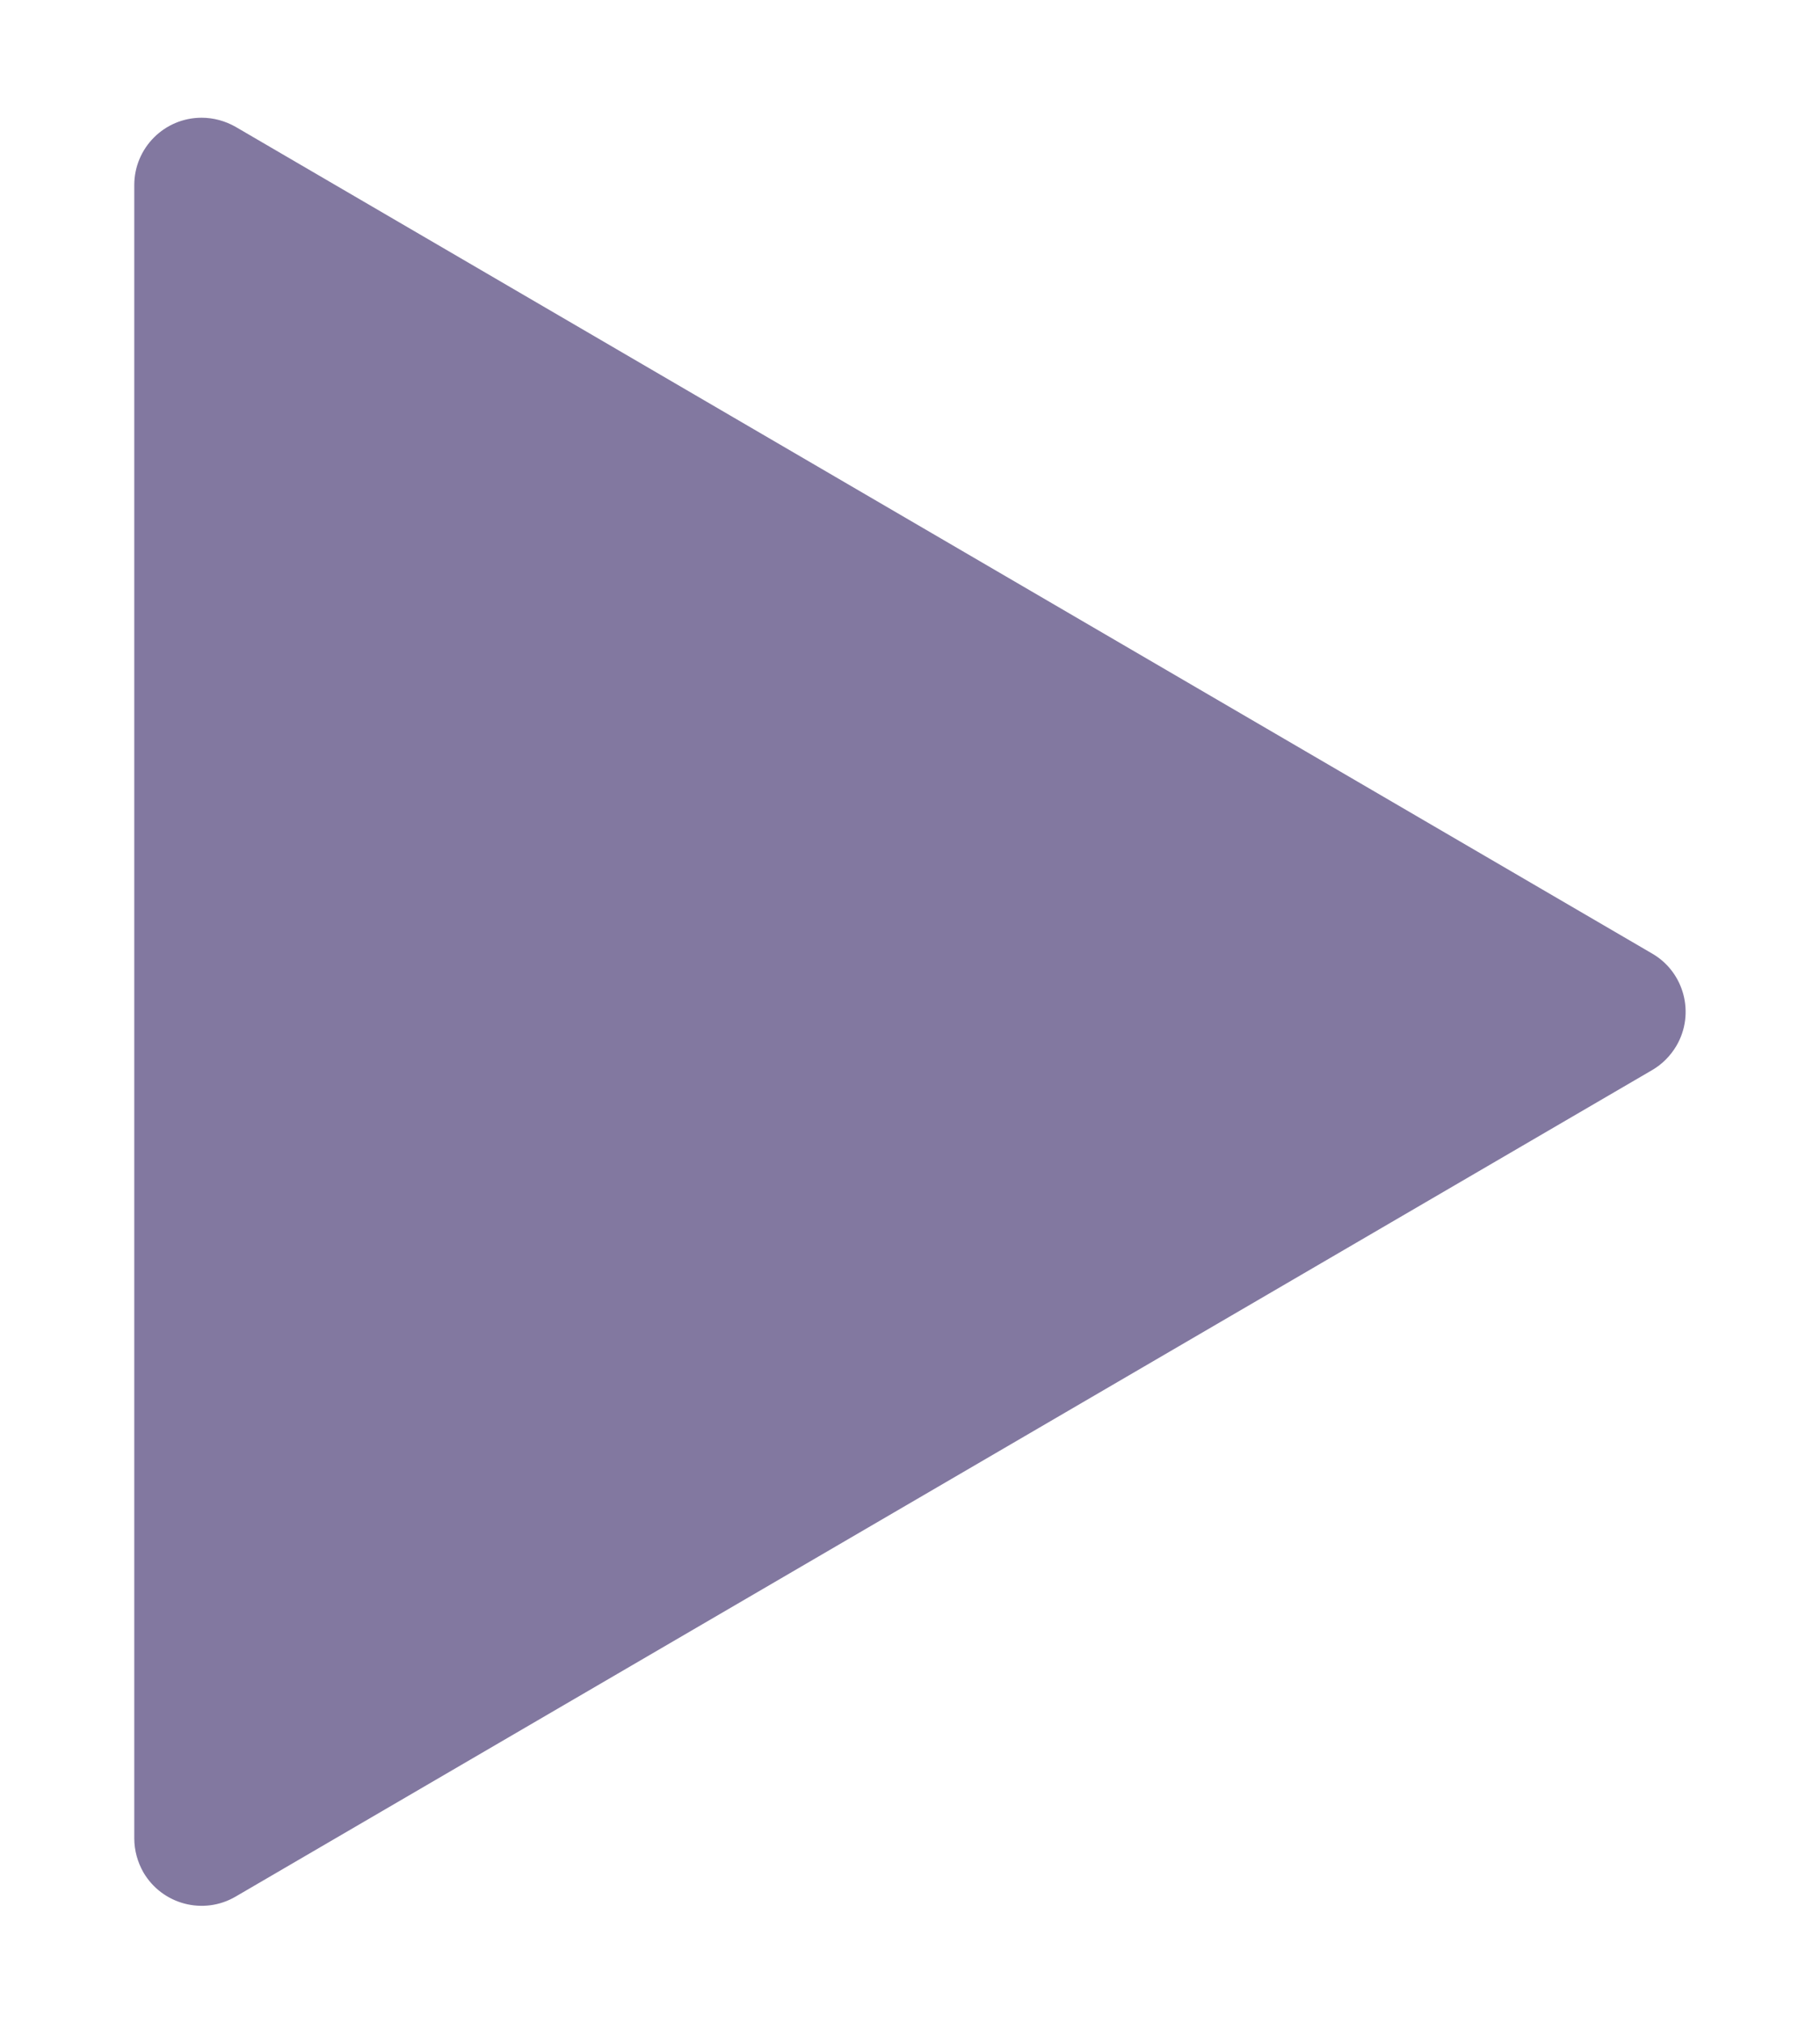 <svg width="9" height="10" viewBox="0 0 9 10" fill="none" xmlns="http://www.w3.org/2000/svg">
<path d="M1.165 0.627L8.17 4.714C8.329 4.806 8.383 5.011 8.29 5.17C8.261 5.219 8.22 5.261 8.17 5.29L1.165 9.376C1.006 9.469 0.802 9.415 0.709 9.256C0.68 9.205 0.664 9.147 0.664 9.088V0.915C0.664 0.731 0.813 0.582 0.997 0.582C1.056 0.582 1.114 0.598 1.165 0.627Z" fill="#8278A0"/>
</svg>
